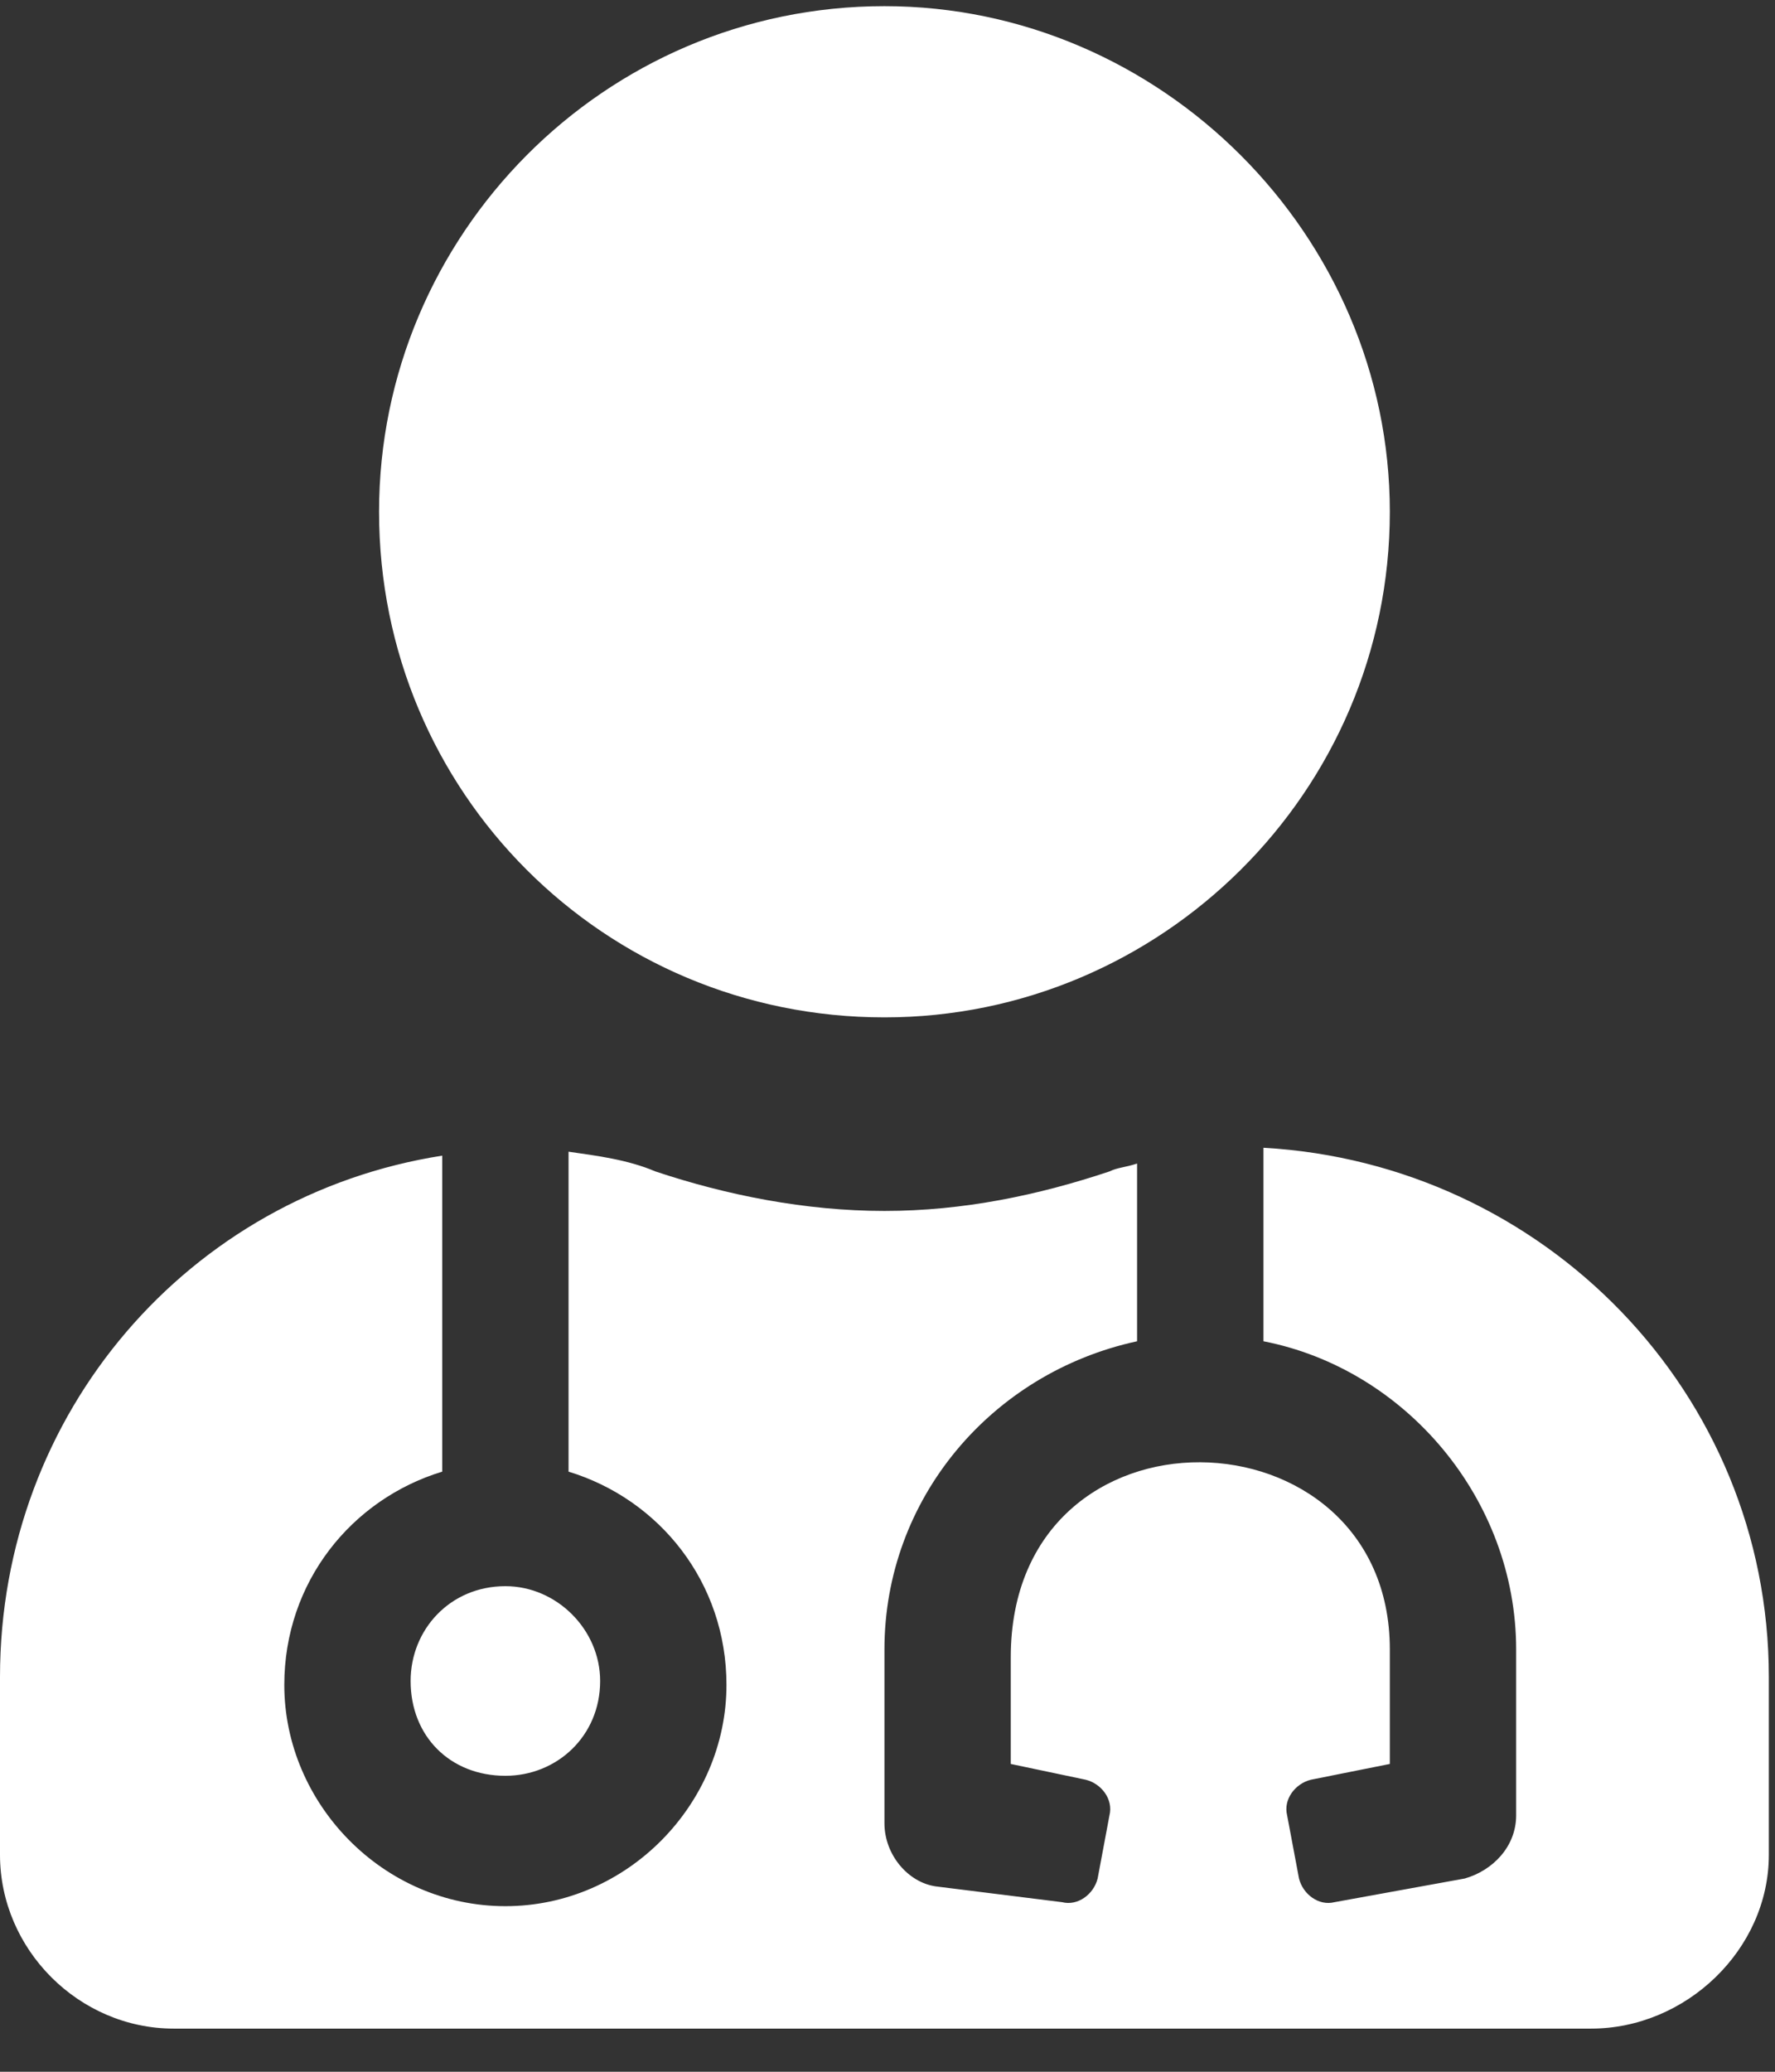 <svg width="36" height="42" viewBox="0 0 36 42" fill="none" xmlns="http://www.w3.org/2000/svg">
<rect x="0" y="0" width="36" height="42" fill="#333333" stroke="none"/>
<path d="M17.938 20.625C23.543 20.625 28.188 16.061 28.188 10.375C28.188 4.77 23.543 0.125 17.938 0.125C12.252 0.125 7.688 4.77 7.688 10.375C7.688 16.061 12.252 20.625 17.938 20.625ZM8.328 34.078C8.328 35.199 9.129 36 10.25 36C11.291 36 12.172 35.199 12.172 34.078C12.172 33.037 11.291 32.156 10.25 32.156C9.129 32.156 8.328 33.037 8.328 34.078ZM25.625 23.268V27.191C28.508 27.752 30.75 30.395 30.75 33.438V36.801C30.75 37.441 30.27 37.922 29.709 38.082L27.066 38.562C26.746 38.643 26.426 38.402 26.346 38.082L26.105 36.801C26.025 36.48 26.266 36.16 26.586 36.08L28.188 35.76V33.438C28.188 28.473 20.5 28.232 20.5 33.598V35.76L22.021 36.08C22.342 36.16 22.582 36.48 22.502 36.801L22.262 38.082C22.182 38.402 21.861 38.643 21.541 38.562L18.979 38.242C18.418 38.162 17.938 37.602 17.938 36.961V33.438C17.938 30.395 20.1 27.832 23.062 27.191V23.588C22.822 23.668 22.662 23.668 22.502 23.748C21.061 24.229 19.539 24.549 17.938 24.549C16.336 24.549 14.734 24.229 13.293 23.748C12.732 23.508 12.092 23.428 11.531 23.348V29.834C13.373 30.395 14.734 32.076 14.734 34.158C14.734 36.56 12.732 38.643 10.25 38.643C7.768 38.643 5.766 36.56 5.766 34.158C5.766 32.076 7.127 30.395 8.969 29.834V23.428C3.844 24.229 0 28.633 0 33.998V37.602C0 39.523 1.602 41.125 3.523 41.125H32.272C34.193 41.125 35.875 39.523 35.875 37.602V33.998C35.875 28.232 31.311 23.588 25.625 23.268Z" fill="white"/>
</svg>

